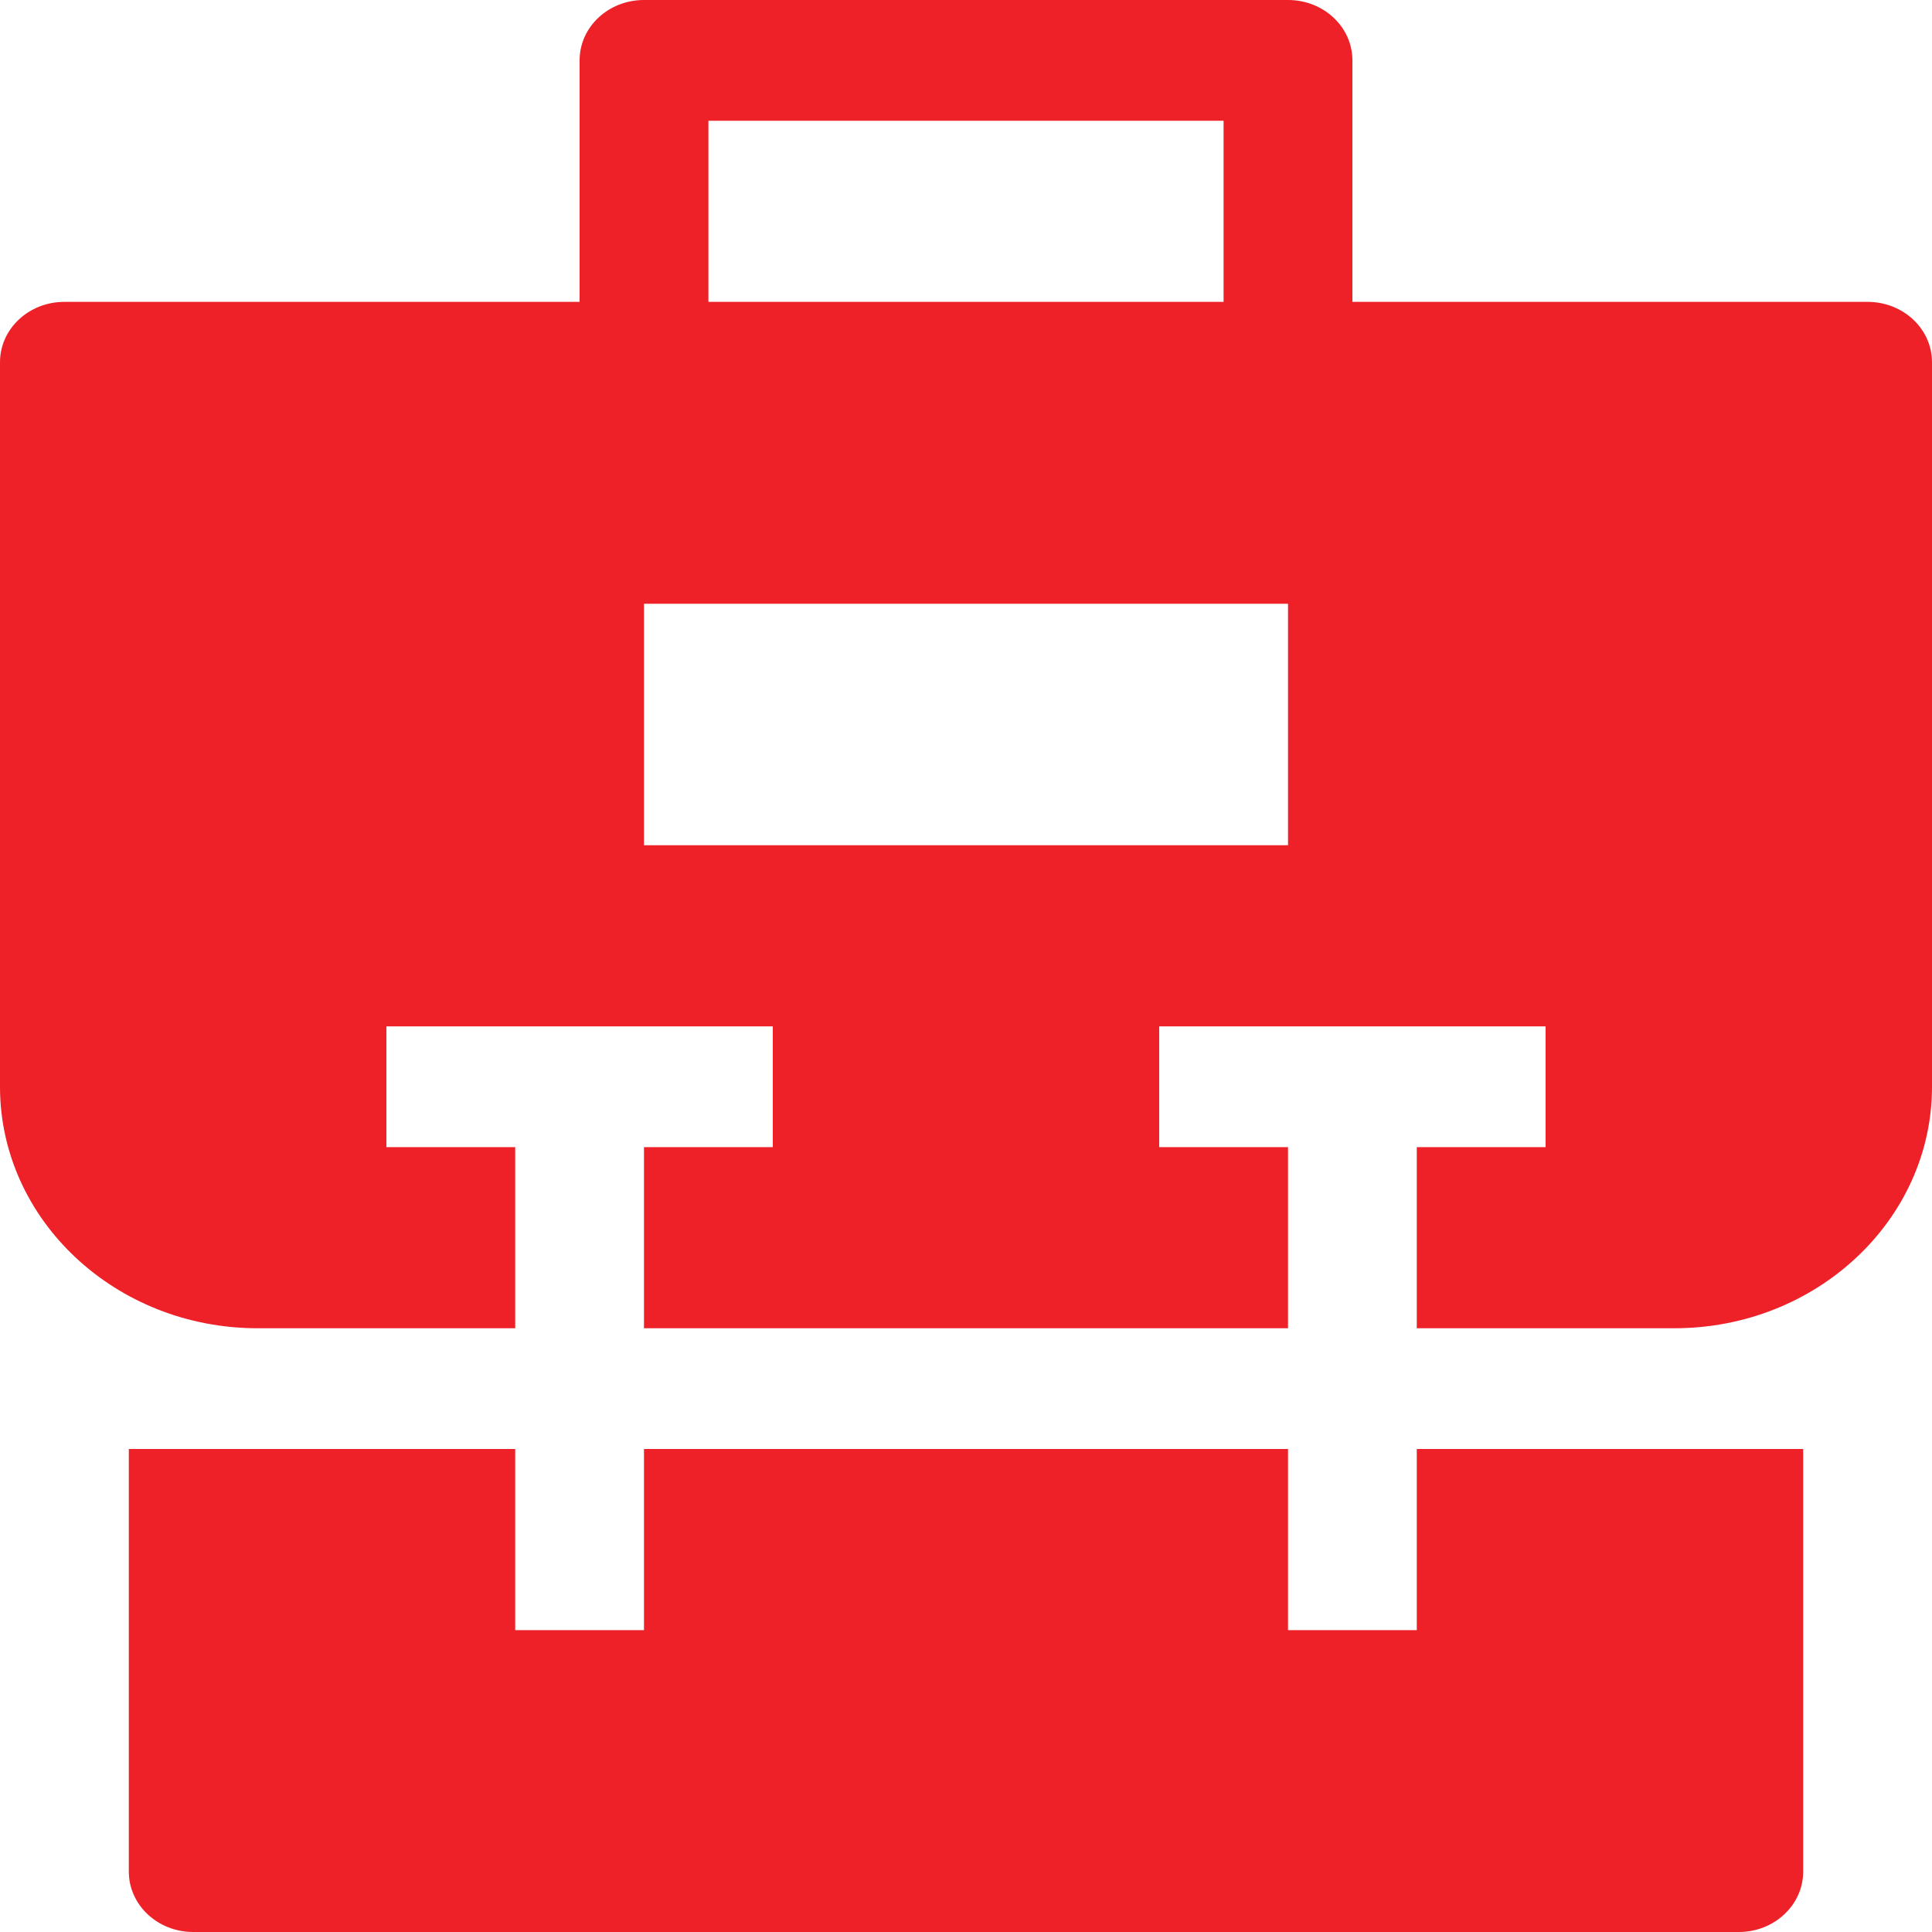 <?xml version="1.0" encoding="UTF-8"?>
<svg width="28px" height="28px" viewBox="0 0 28 28" version="1.1" xmlns="http://www.w3.org/2000/svg" xmlns:xlink="http://www.w3.org/1999/xlink">
    <title>benefits-1</title>
    <g id="WEBSITE" stroke="none" stroke-width="1" fill="none" fill-rule="evenodd">
        <g id="Biometric-ID" transform="translate(-156, -2654)" fill="#ED2127" fill-rule="nonzero">
            <g id="Benefits" transform="translate(0, 2486)">
                <g id="Item" transform="translate(156, 168)">
                    <path d="M7.467,21 L7.467,23.625 L9.333,23.625 L9.333,21 L18.667,21 L18.667,23.625 L20.533,23.625 L20.533,21 L26.133,21 L26.133,27.125 C26.133,27.608 25.715,28 25.2,28 L25.2,28 L2.8,28 C2.285,28 1.867,27.608 1.867,27.125 L1.867,27.125 L1.867,21 L7.467,21 Z M18.667,0 C19.183,0 19.6,0.391 19.6,0.875 L19.6,0.875 L19.6,4.375 L27.067,4.375 C27.583,4.375 28,4.766 28,5.25 L28,5.25 L28,15.75 C28,17.68 26.326,19.25 24.267,19.25 L24.267,19.25 L20.533,19.25 L20.533,16.625 L22.4,16.625 L22.4,14.875 L16.8,14.875 L16.8,16.625 L18.667,16.625 L18.667,19.25 L9.333,19.25 L9.333,16.625 L11.2,16.625 L11.2,14.875 L5.6,14.875 L5.6,16.625 L7.467,16.625 L7.467,19.25 L3.733,19.25 C1.674,19.25 0,17.68 0,15.75 L0,15.75 L0,5.25 C0,4.766 0.417,4.375 0.933,4.375 L0.933,4.375 L8.4,4.375 L8.4,0.875 C8.4,0.391 8.817,0 9.333,0 L9.333,0 Z M18.667,8.75 L9.333,8.75 L9.333,12.25 L18.667,12.25 L18.667,8.75 Z M17.733,1.75 L10.267,1.75 L10.267,4.375 L17.733,4.375 L17.733,1.75 Z" id="benefits-1"></path>
                </g>
            </g>
        </g>
    </g>
</svg>